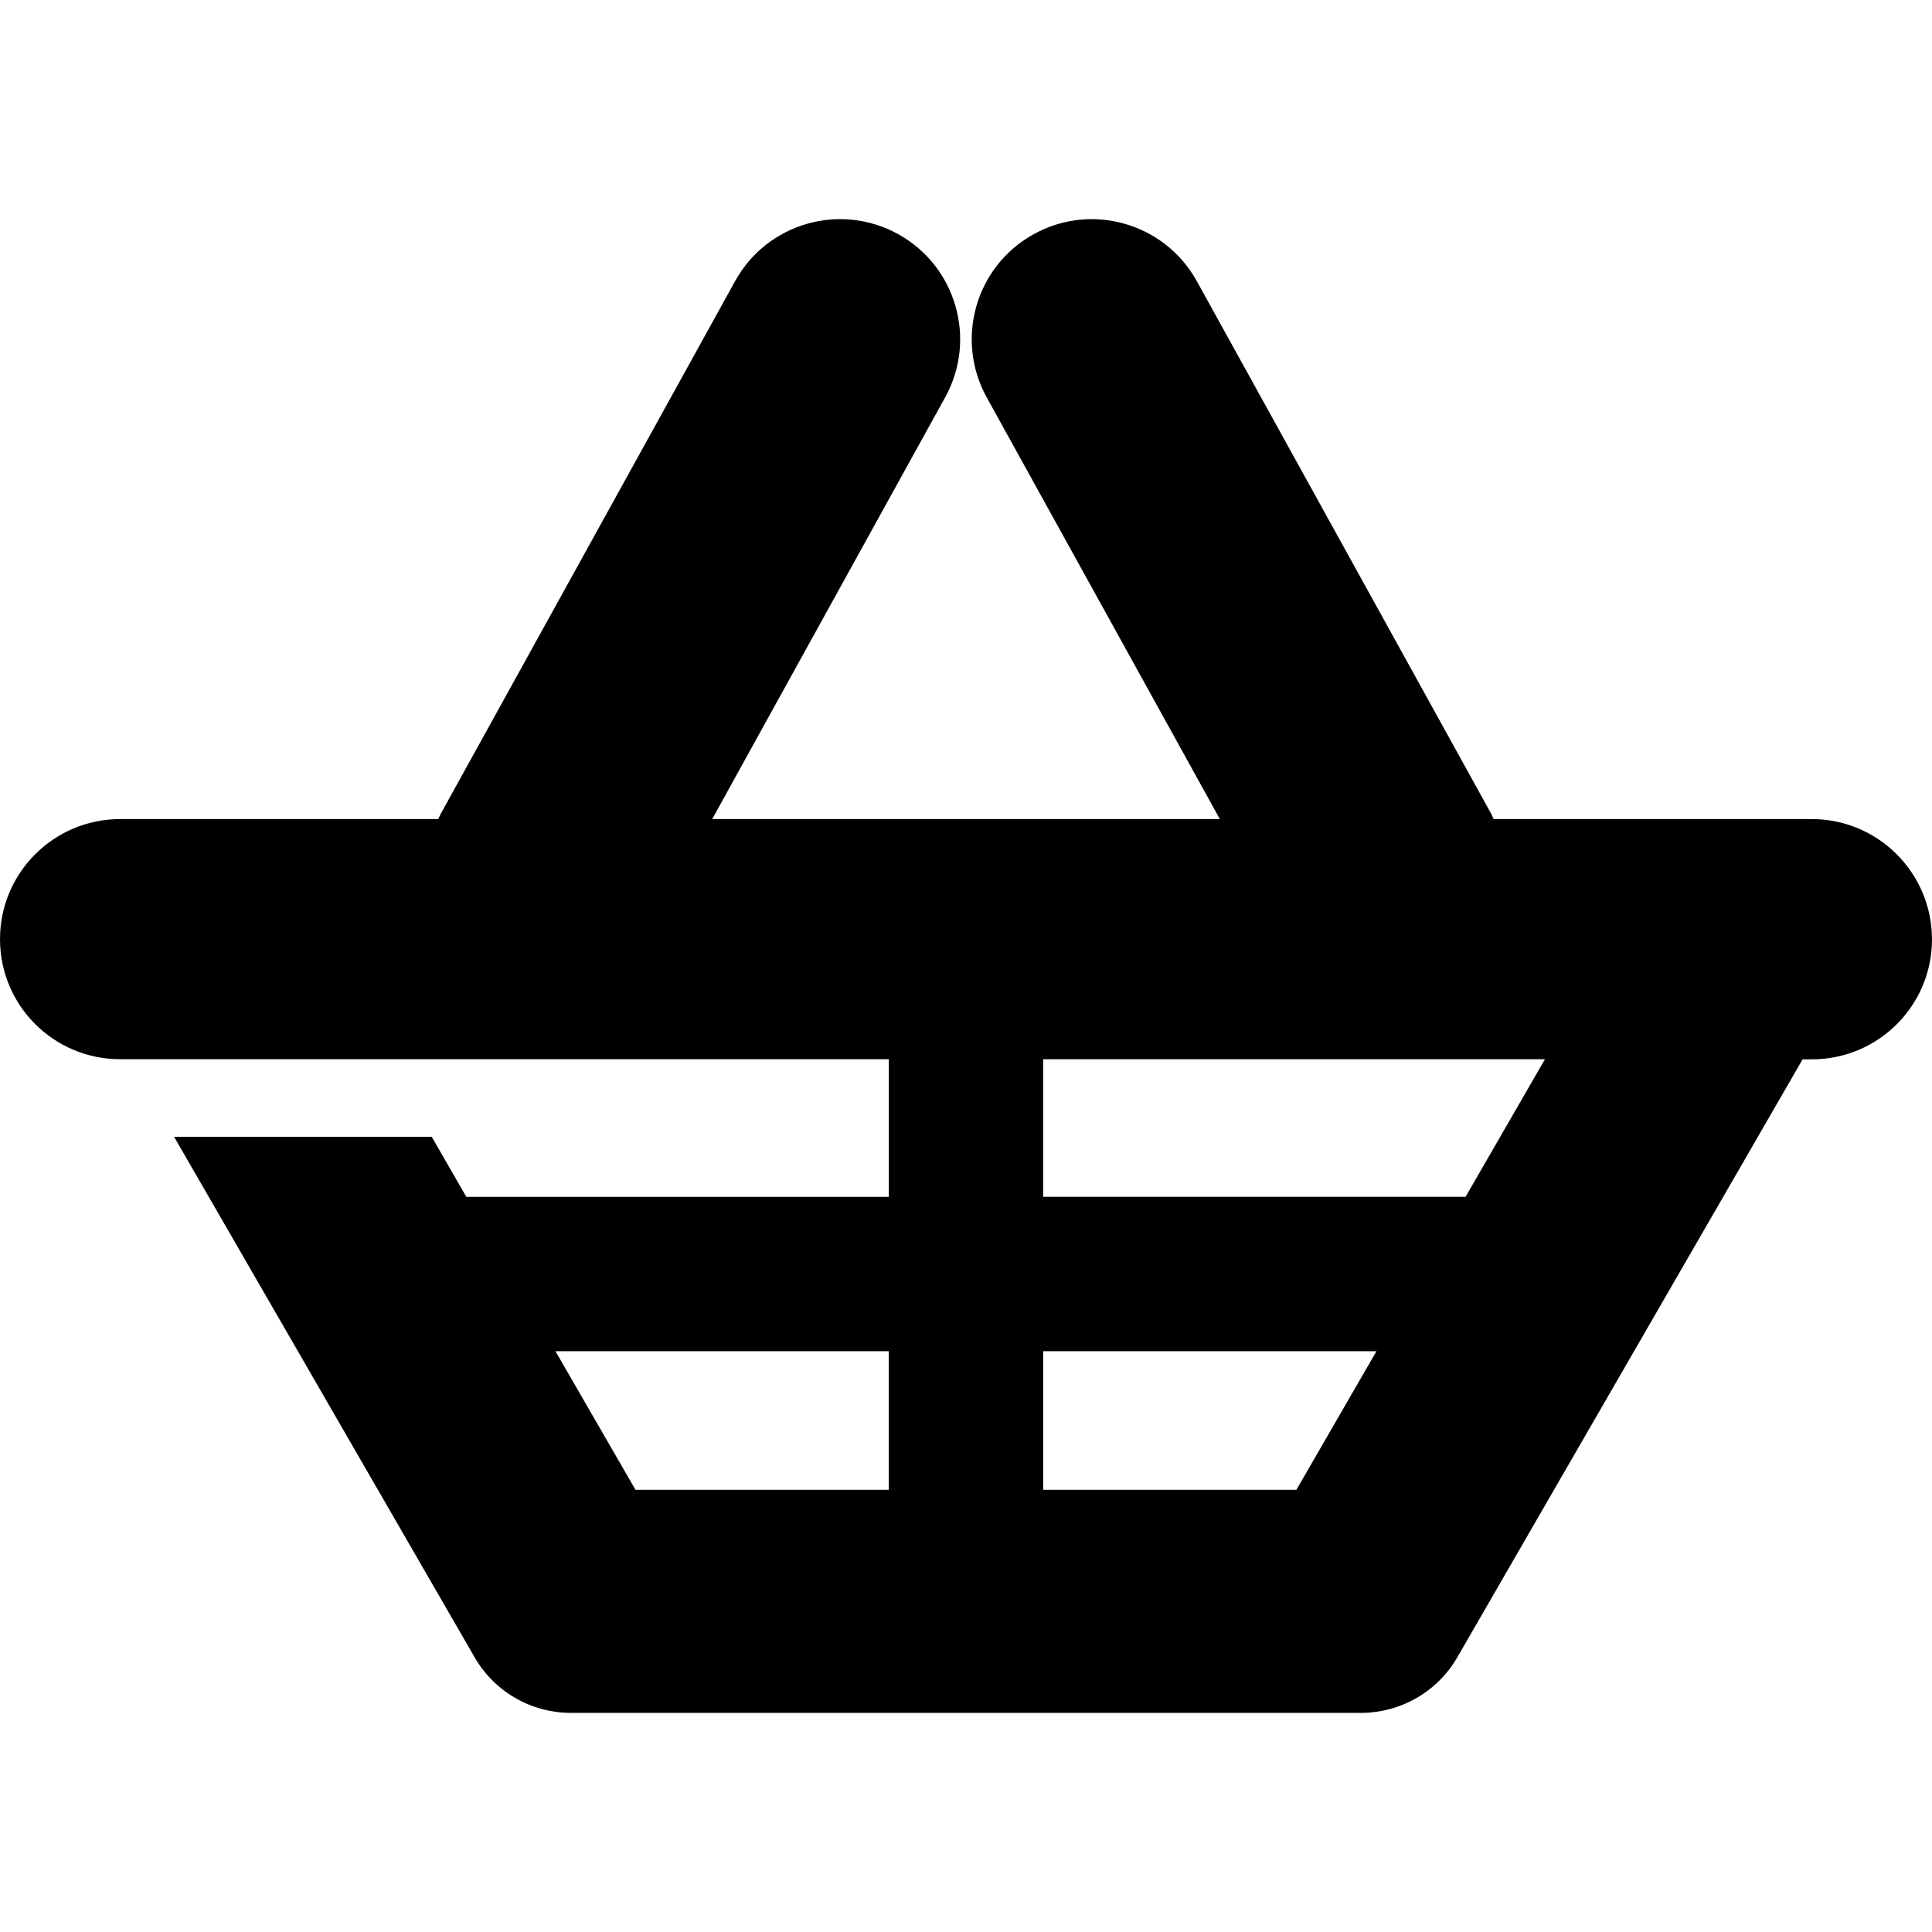 <?xml version="1.0" encoding="iso-8859-1"?>
<!-- Uploaded to: SVG Repo, www.svgrepo.com, Generator: SVG Repo Mixer Tools -->
<!DOCTYPE svg PUBLIC "-//W3C//DTD SVG 1.1//EN" "http://www.w3.org/Graphics/SVG/1.1/DTD/svg11.dtd">
<svg fill="#000000" version="1.1" id="Capa_1" xmlns="http://www.w3.org/2000/svg" xmlns:xlink="http://www.w3.org/1999/xlink" 
	 width="800px" height="800px" viewBox="0 0 47.63 47.63" xml:space="preserve"
	>
<g>
	<path d="M44.667,20.193h-7.843c-0.024-0.054-0.051-0.11-0.079-0.163L29.506,6.932c-0.791-1.431-2.591-1.95-4.021-1.159
		c-1.434,0.791-1.948,2.592-1.16,4.023l5.748,10.397H17.558l5.743-10.397c0.791-1.431,0.273-3.232-1.157-4.023
		c-1.433-0.792-3.233-0.272-4.022,1.159L10.884,20.03c-0.029,0.053-0.055,0.109-0.08,0.163H2.961C1.326,20.193,0,21.519,0,23.153
		c0,1.637,1.326,2.96,2.961,2.96h18.951v3.393H11.497l-0.854-1.48H4.292l7.406,12.827c0.49,0.854,1.398,1.375,2.381,1.375h19.469
		c0.981,0,1.892-0.521,2.382-1.375l8.51-14.737h0.229c1.635,0,2.961-1.323,2.961-2.96C47.627,21.519,46.301,20.193,44.667,20.193z
		 M13.694,33.312h8.217v3.417h-6.244L13.694,33.312z M31.96,36.729h-6.242v-3.417h8.216L31.96,36.729z M36.131,29.505H25.717v-3.391
		h12.371L36.131,29.505z"/>
</g>
</svg>